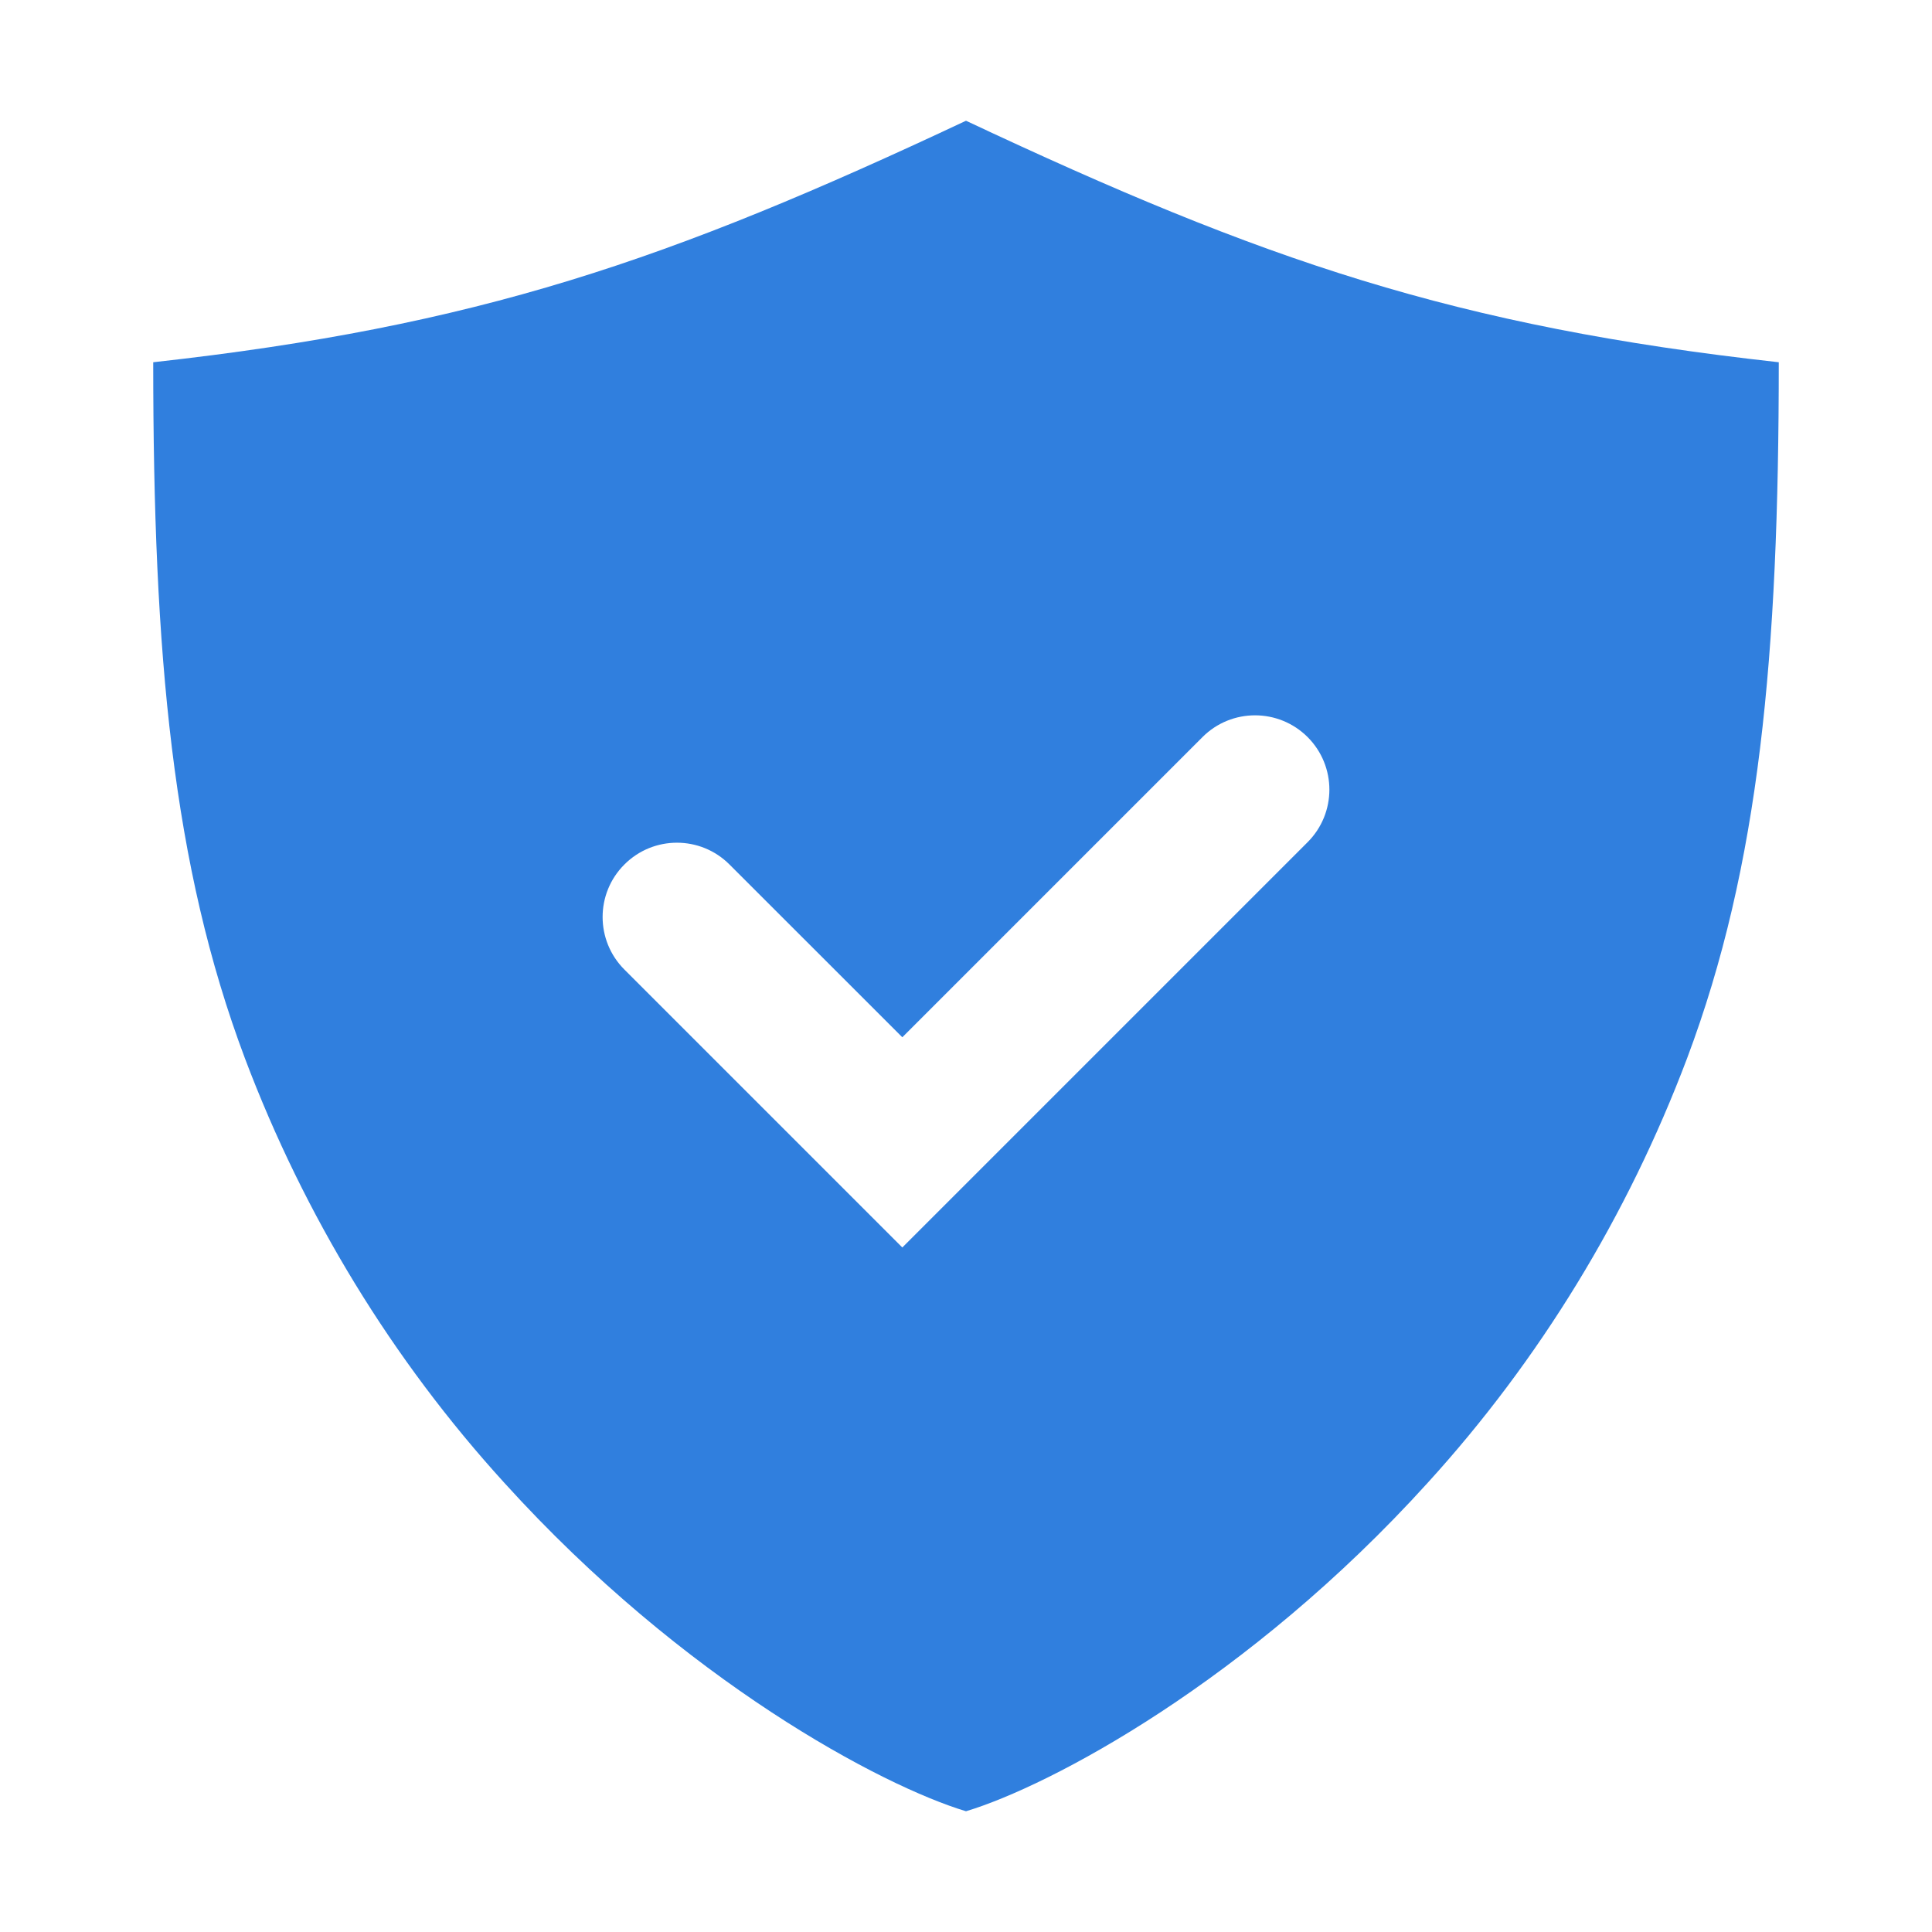 <?xml version="1.0" encoding="UTF-8"?> <svg xmlns="http://www.w3.org/2000/svg" width="26" height="26" viewBox="0 0 26 26" fill="none"><path fill-rule="evenodd" clip-rule="evenodd" d="M2.062 4.875C6.427 4.391 8.996 3.507 13 1.625C17.004 3.507 19.573 4.391 23.938 4.875C23.938 8.815 23.68 11.647 22.703 14.245C21.903 16.363 20.719 18.301 19.215 19.953C16.793 22.627 14.128 24.036 13 24.375C11.872 24.036 9.207 22.627 6.785 19.953C5.281 18.301 4.097 16.363 3.297 14.245C2.32 11.647 2.062 8.815 2.062 4.875ZM17.597 11.334C17.988 10.943 17.988 10.31 17.597 9.919C17.206 9.529 16.573 9.529 16.183 9.919L12.143 13.959L9.817 11.634C9.427 11.243 8.793 11.243 8.403 11.634C8.012 12.024 8.012 12.657 8.403 13.048L11.436 16.081L12.143 16.788L12.85 16.081L17.597 11.334Z" fill="#307FDE"></path></svg> 